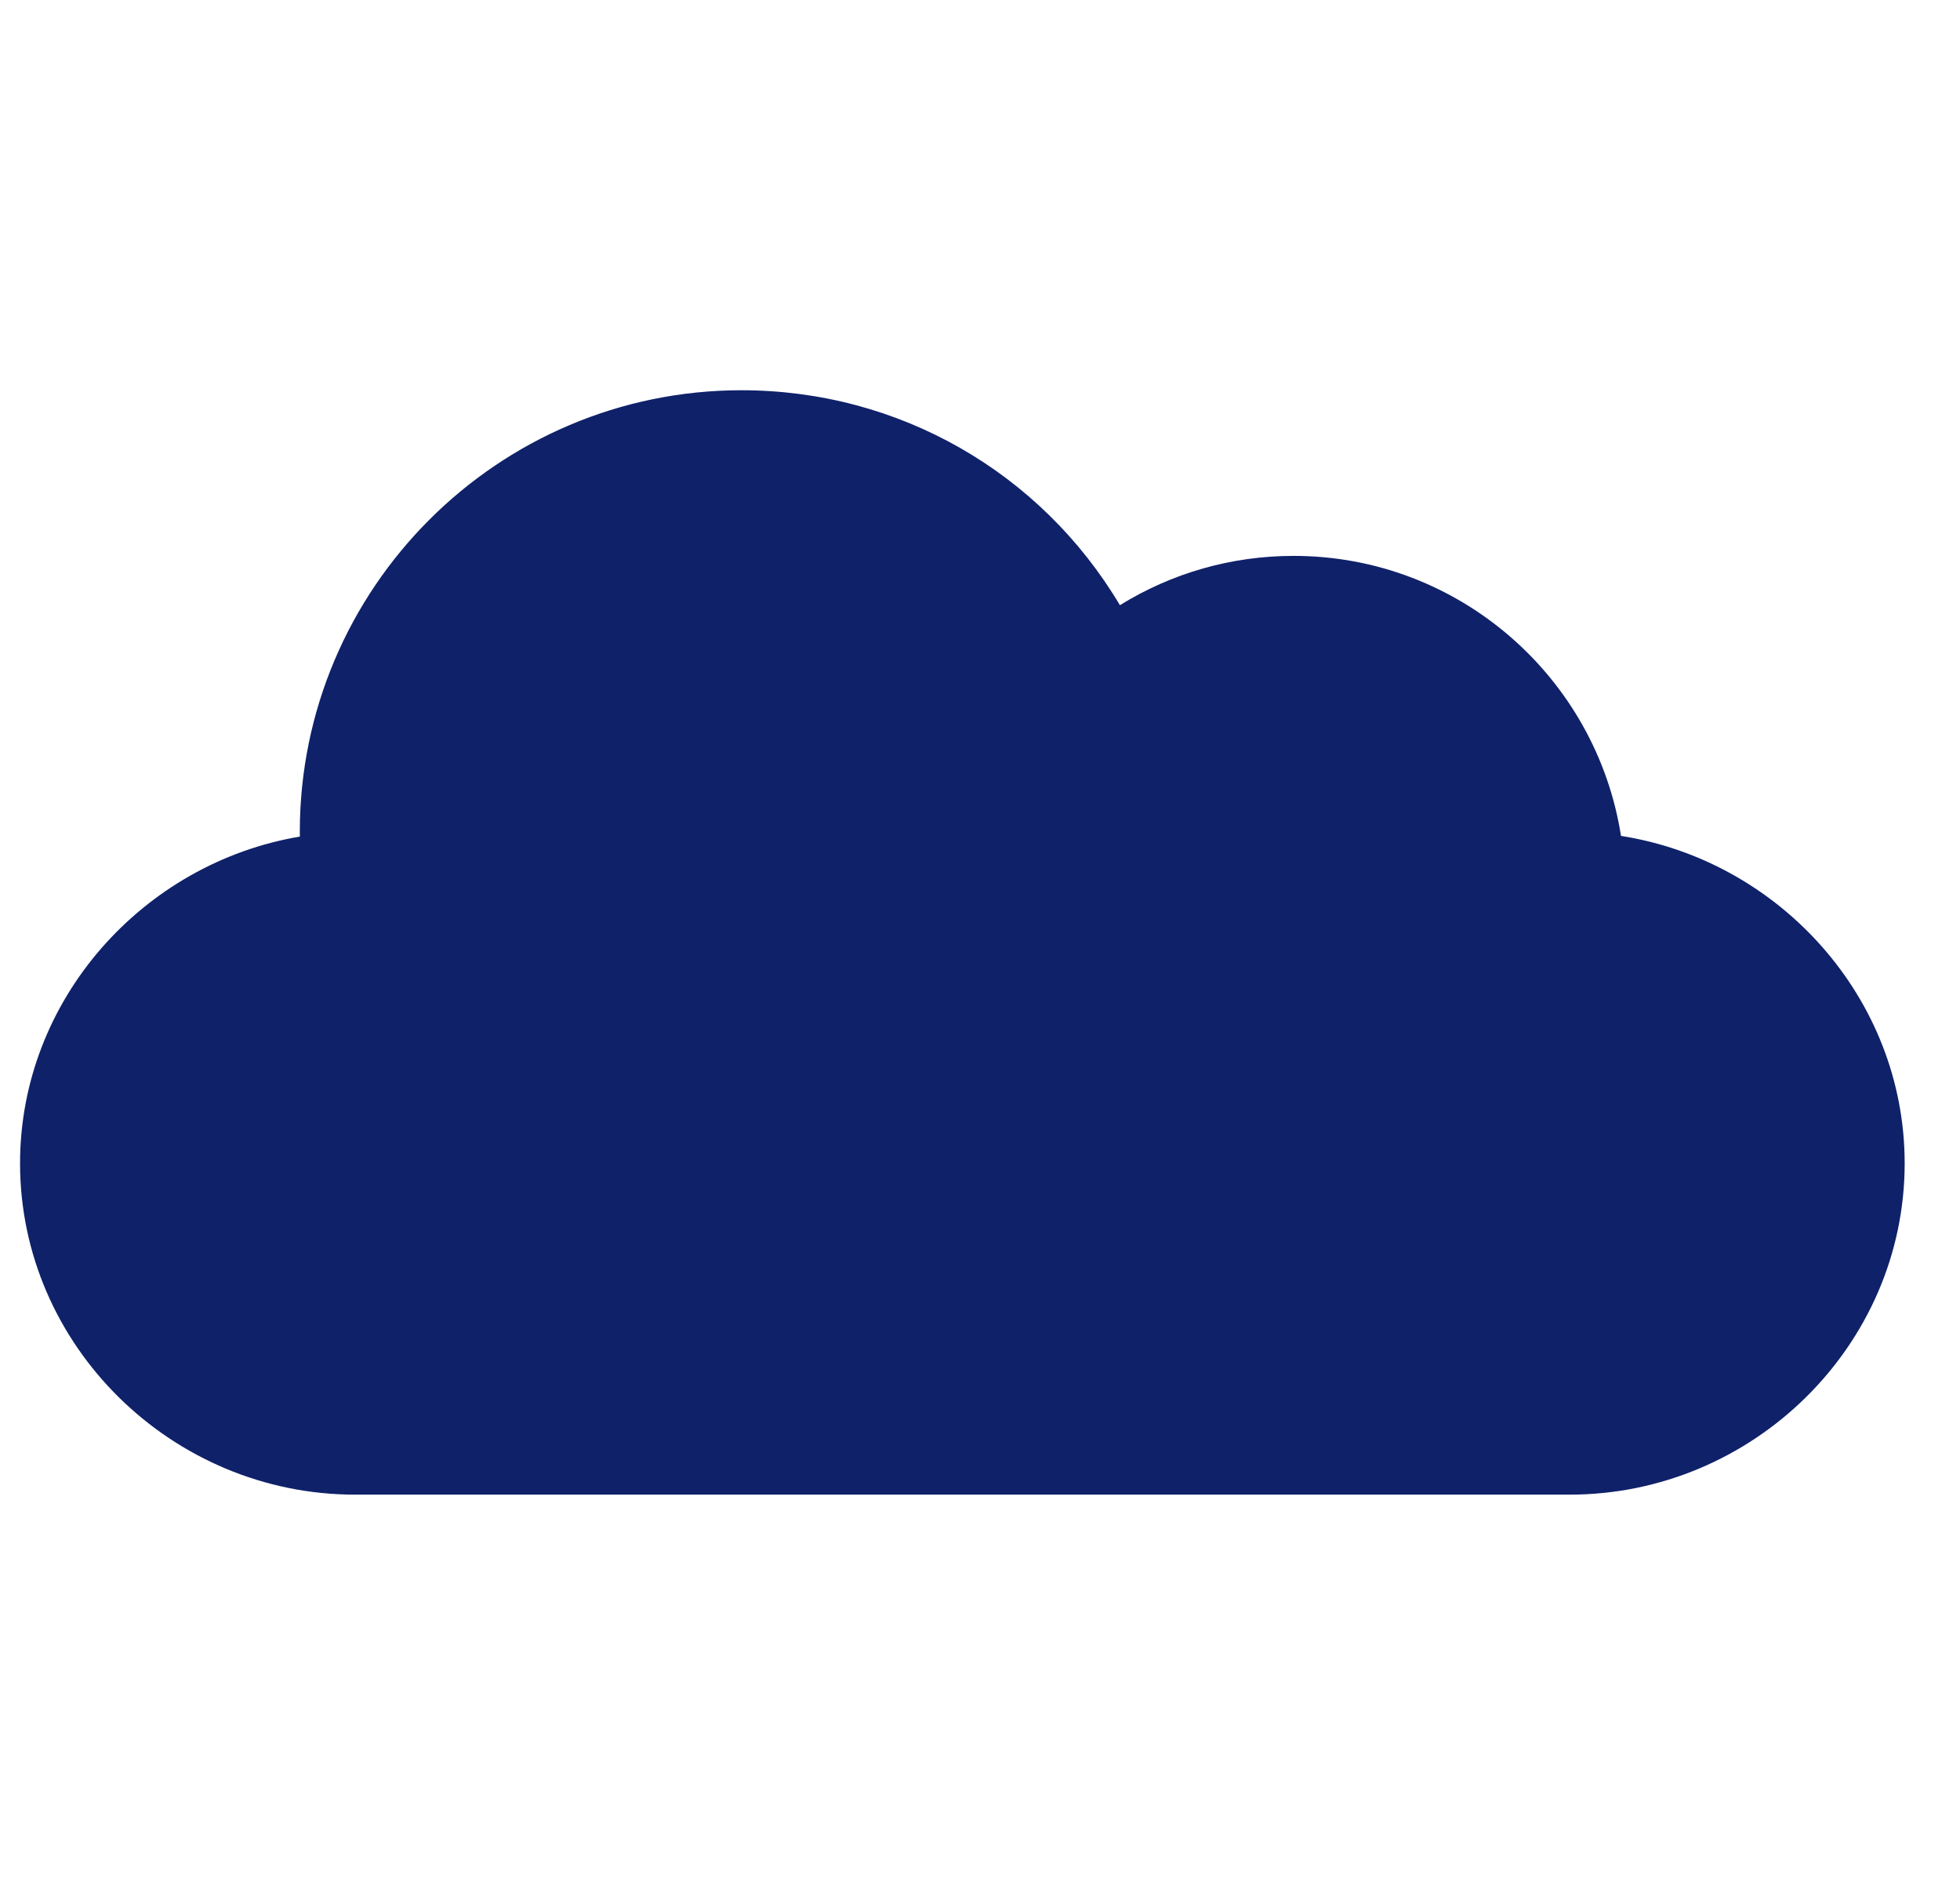 <svg width="26" height="25" viewBox="0 0 26 25" fill="none" xmlns="http://www.w3.org/2000/svg">
<g clip-path="url(#clip0_584_1763)">
<path d="M21.503 11.087C21.174 8.986 19.353 7.373 17.16 7.373C16.336 7.373 15.543 7.601 14.856 8.027C13.81 6.269 11.928 5.176 9.836 5.176C6.605 5.176 3.977 7.804 3.977 11.035C3.977 11.055 3.977 11.076 3.978 11.096C1.901 11.446 0.266 13.256 0.266 15.43C0.266 17.853 2.286 19.824 4.709 19.824H20.823C23.246 19.824 25.266 17.853 25.266 15.43C25.266 13.238 23.604 11.416 21.503 11.087Z" fill="#0F2169"/>
</g>
<defs>
<clipPath id="clip0_584_1763">
<rect width="25" height="25" fill="white" transform="translate(0.266)"/>
</clipPath>
</defs>
</svg>
